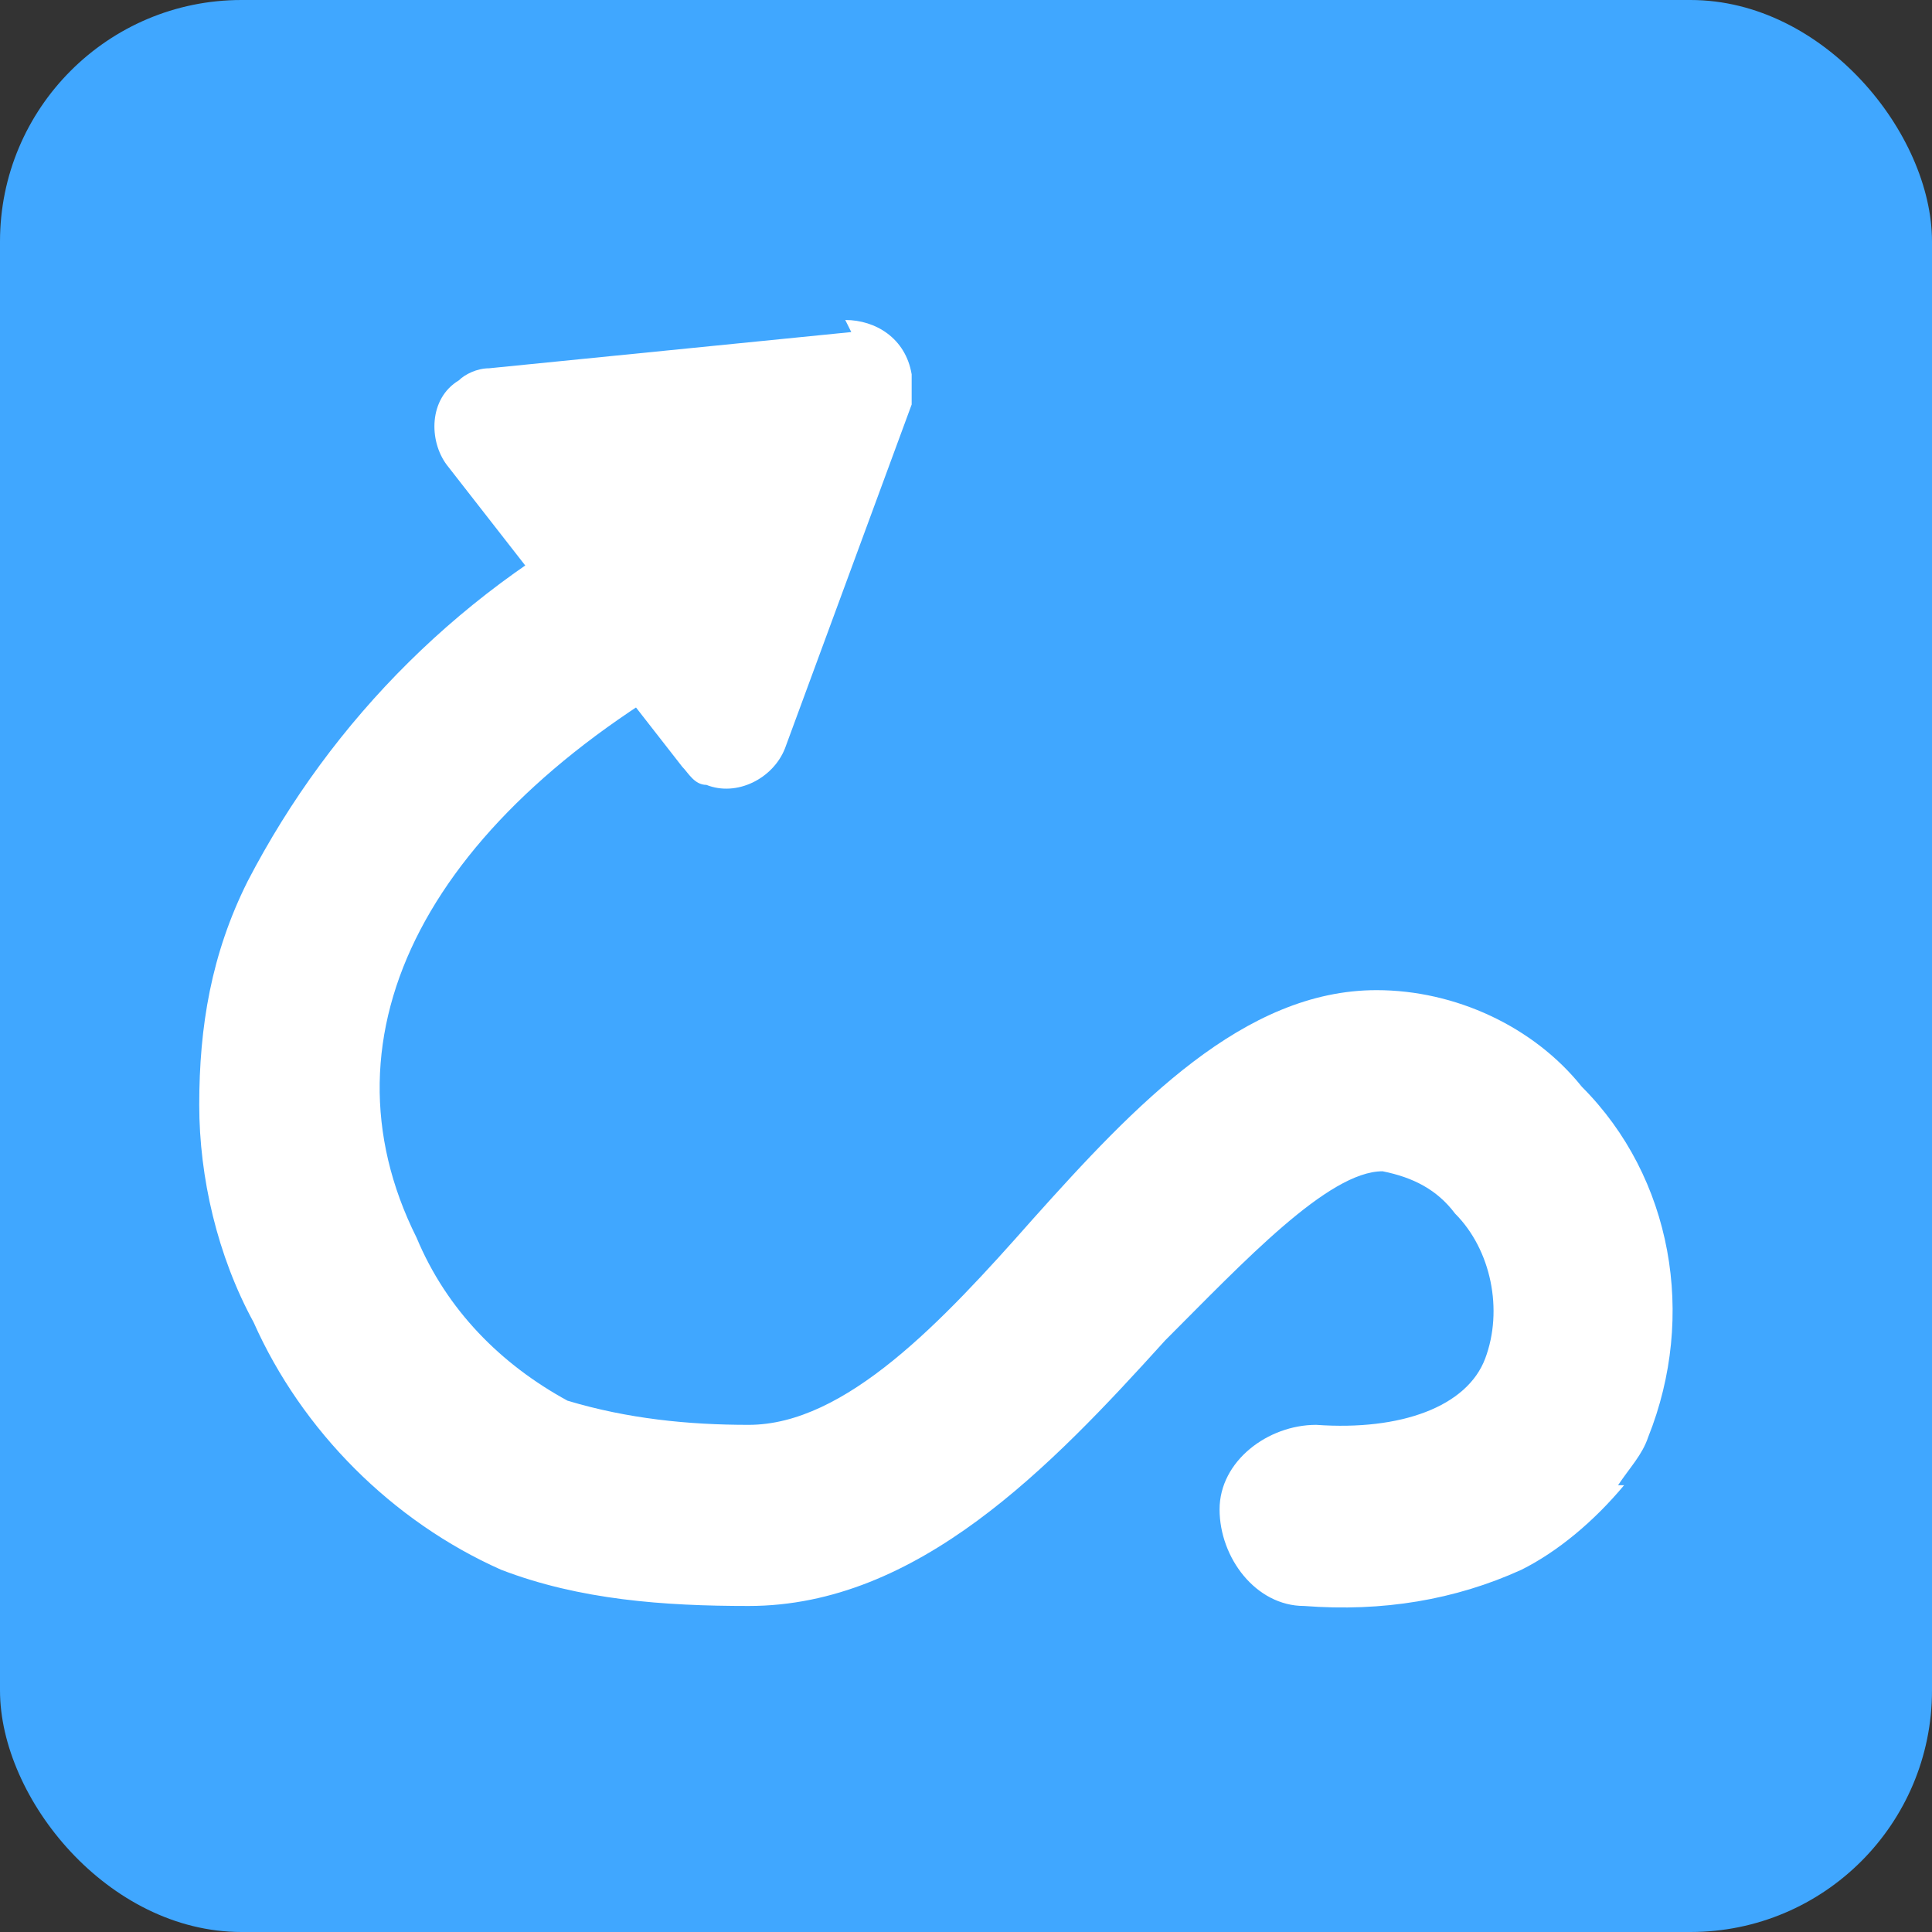 <svg xmlns="http://www.w3.org/2000/svg" width="32" height="32" viewBox="0 0 32 32">
  <rect x="0" y="0" width="32" height="32" fill="#333333" stroke="none"/>
  <g id="icon-slowness--framed">
    <rect id="_長方形_14975" data-name="長方形_14975" fill="#40a7ff" y="0" width="32" height="32" rx="4" ry="4"/>
    <path id="_パス_22956" data-name="パス_22956" fill="#fff" d="M26.9,24.6c-.5.6-1.1,1.1-1.7,1.4-1.1.5-2.3.7-3.6.6-.8,0-1.4-.8-1.4-1.6h0c0-.8.8-1.4,1.6-1.4h0c1.4.1,2.5-.3,2.8-1.1.3-.8.1-1.8-.5-2.4-.3-.4-.7-.6-1.2-.7-.9,0-2.3,1.5-3.6,2.8-1.9,2.1-4.1,4.4-6.9,4.4-1.4,0-2.8-.1-4.1-.6-1.8-.8-3.3-2.3-4.1-4.1-.6-1.1-.9-2.4-.9-3.6,0-1.3.2-2.5.8-3.7,1.4-2.7,3.6-4.9,6.4-6.3.7-.4,1.6-.1,2,.6s.1,1.6-.6,2c-4.8,2.6-6.7,6.2-5,9.6.5,1.2,1.4,2.1,2.5,2.7,1,.3,2,.4,3,.4,1.6,0,3.2-1.7,4.7-3.4,1.7-1.9,3.5-3.8,5.7-3.8,1.3,0,2.6.6,3.4,1.6,0,0,0,0,0,0,1.5,1.5,1.9,3.8,1.1,5.8-.1.3-.3.5-.5.8Z"/>
    <path id="_多角形_35" data-name="多角形_35" fill="#fff" d="M14,5.3c.5,0,1,.3,1.1.9,0,.2,0,.3,0,.5l-2.1,5.7c-.2.5-.8.8-1.3.6-.2,0-.3-.2-.4-.3l-3.9-5c-.3-.4-.3-1.1.2-1.4.1-.1.3-.2.5-.2l6-.6Z"/>
  </g>
</svg>